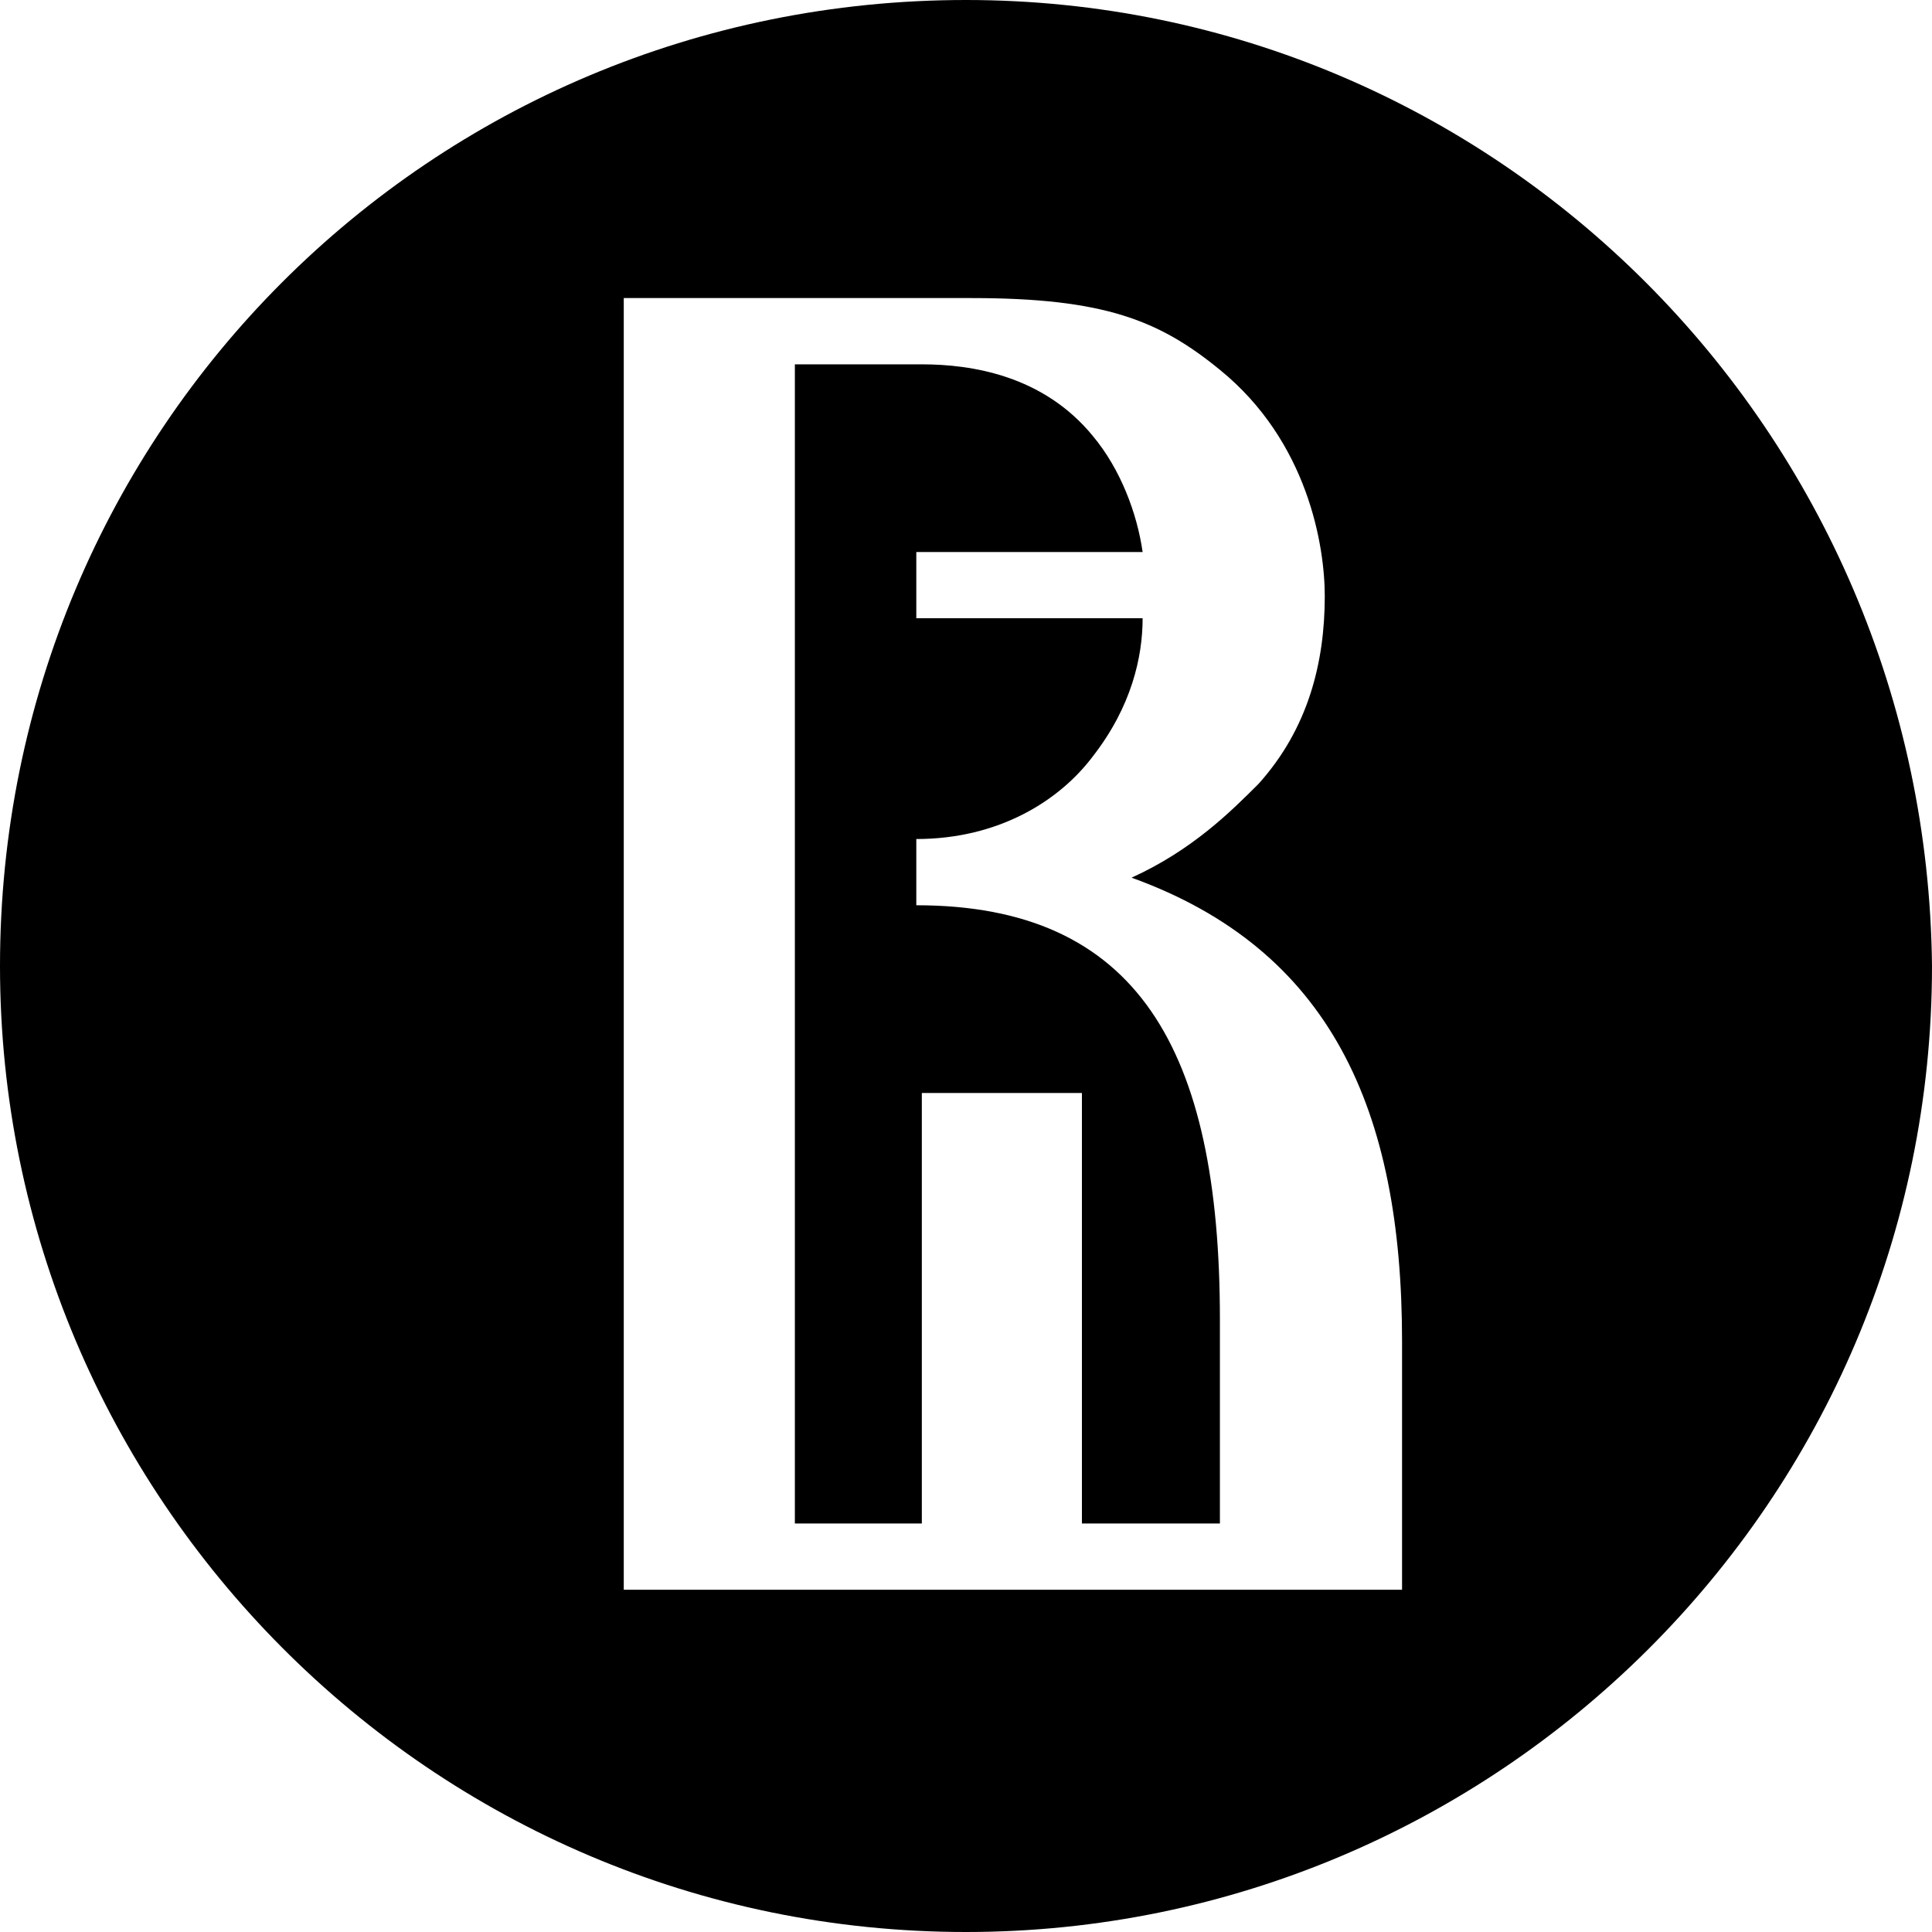 <svg width="50" height="50" viewBox="0 0 50 50" fill="none" xmlns="http://www.w3.org/2000/svg">
<path fill-rule="evenodd" clip-rule="evenodd" d="M0 25C0 11.143 11.143 0 25 0C38.714 0 49.857 11.143 50 25C50 38.857 38.714 50 25 50C11.143 50 0 38.714 0 25ZM32.571 20.286C31.857 21 30.857 22 29.285 22.714C34.428 24.571 36.285 28.714 36.285 34.714V41.143H16.143V7.714H23.285H23.428H25.143C28.571 7.714 30 8.286 31.571 9.571C33.857 11.428 34.285 14.143 34.285 15.428C34.285 17.143 33.857 18.857 32.571 20.286ZM28 39.428H31.571V34.143C31.571 27.143 29.428 23.428 23.714 23.428V21.714C25.857 21.714 27.428 20.714 28.285 19.571C29.285 18.286 29.571 17 29.571 16H23.714V14.286H29.571C29.428 13.286 29 12.143 28.285 11.286C27 9.714 25.143 9.429 23.857 9.429H20.571V39.428H23.857V28.286H28V39.428Z" fill="black"/>
</svg>
